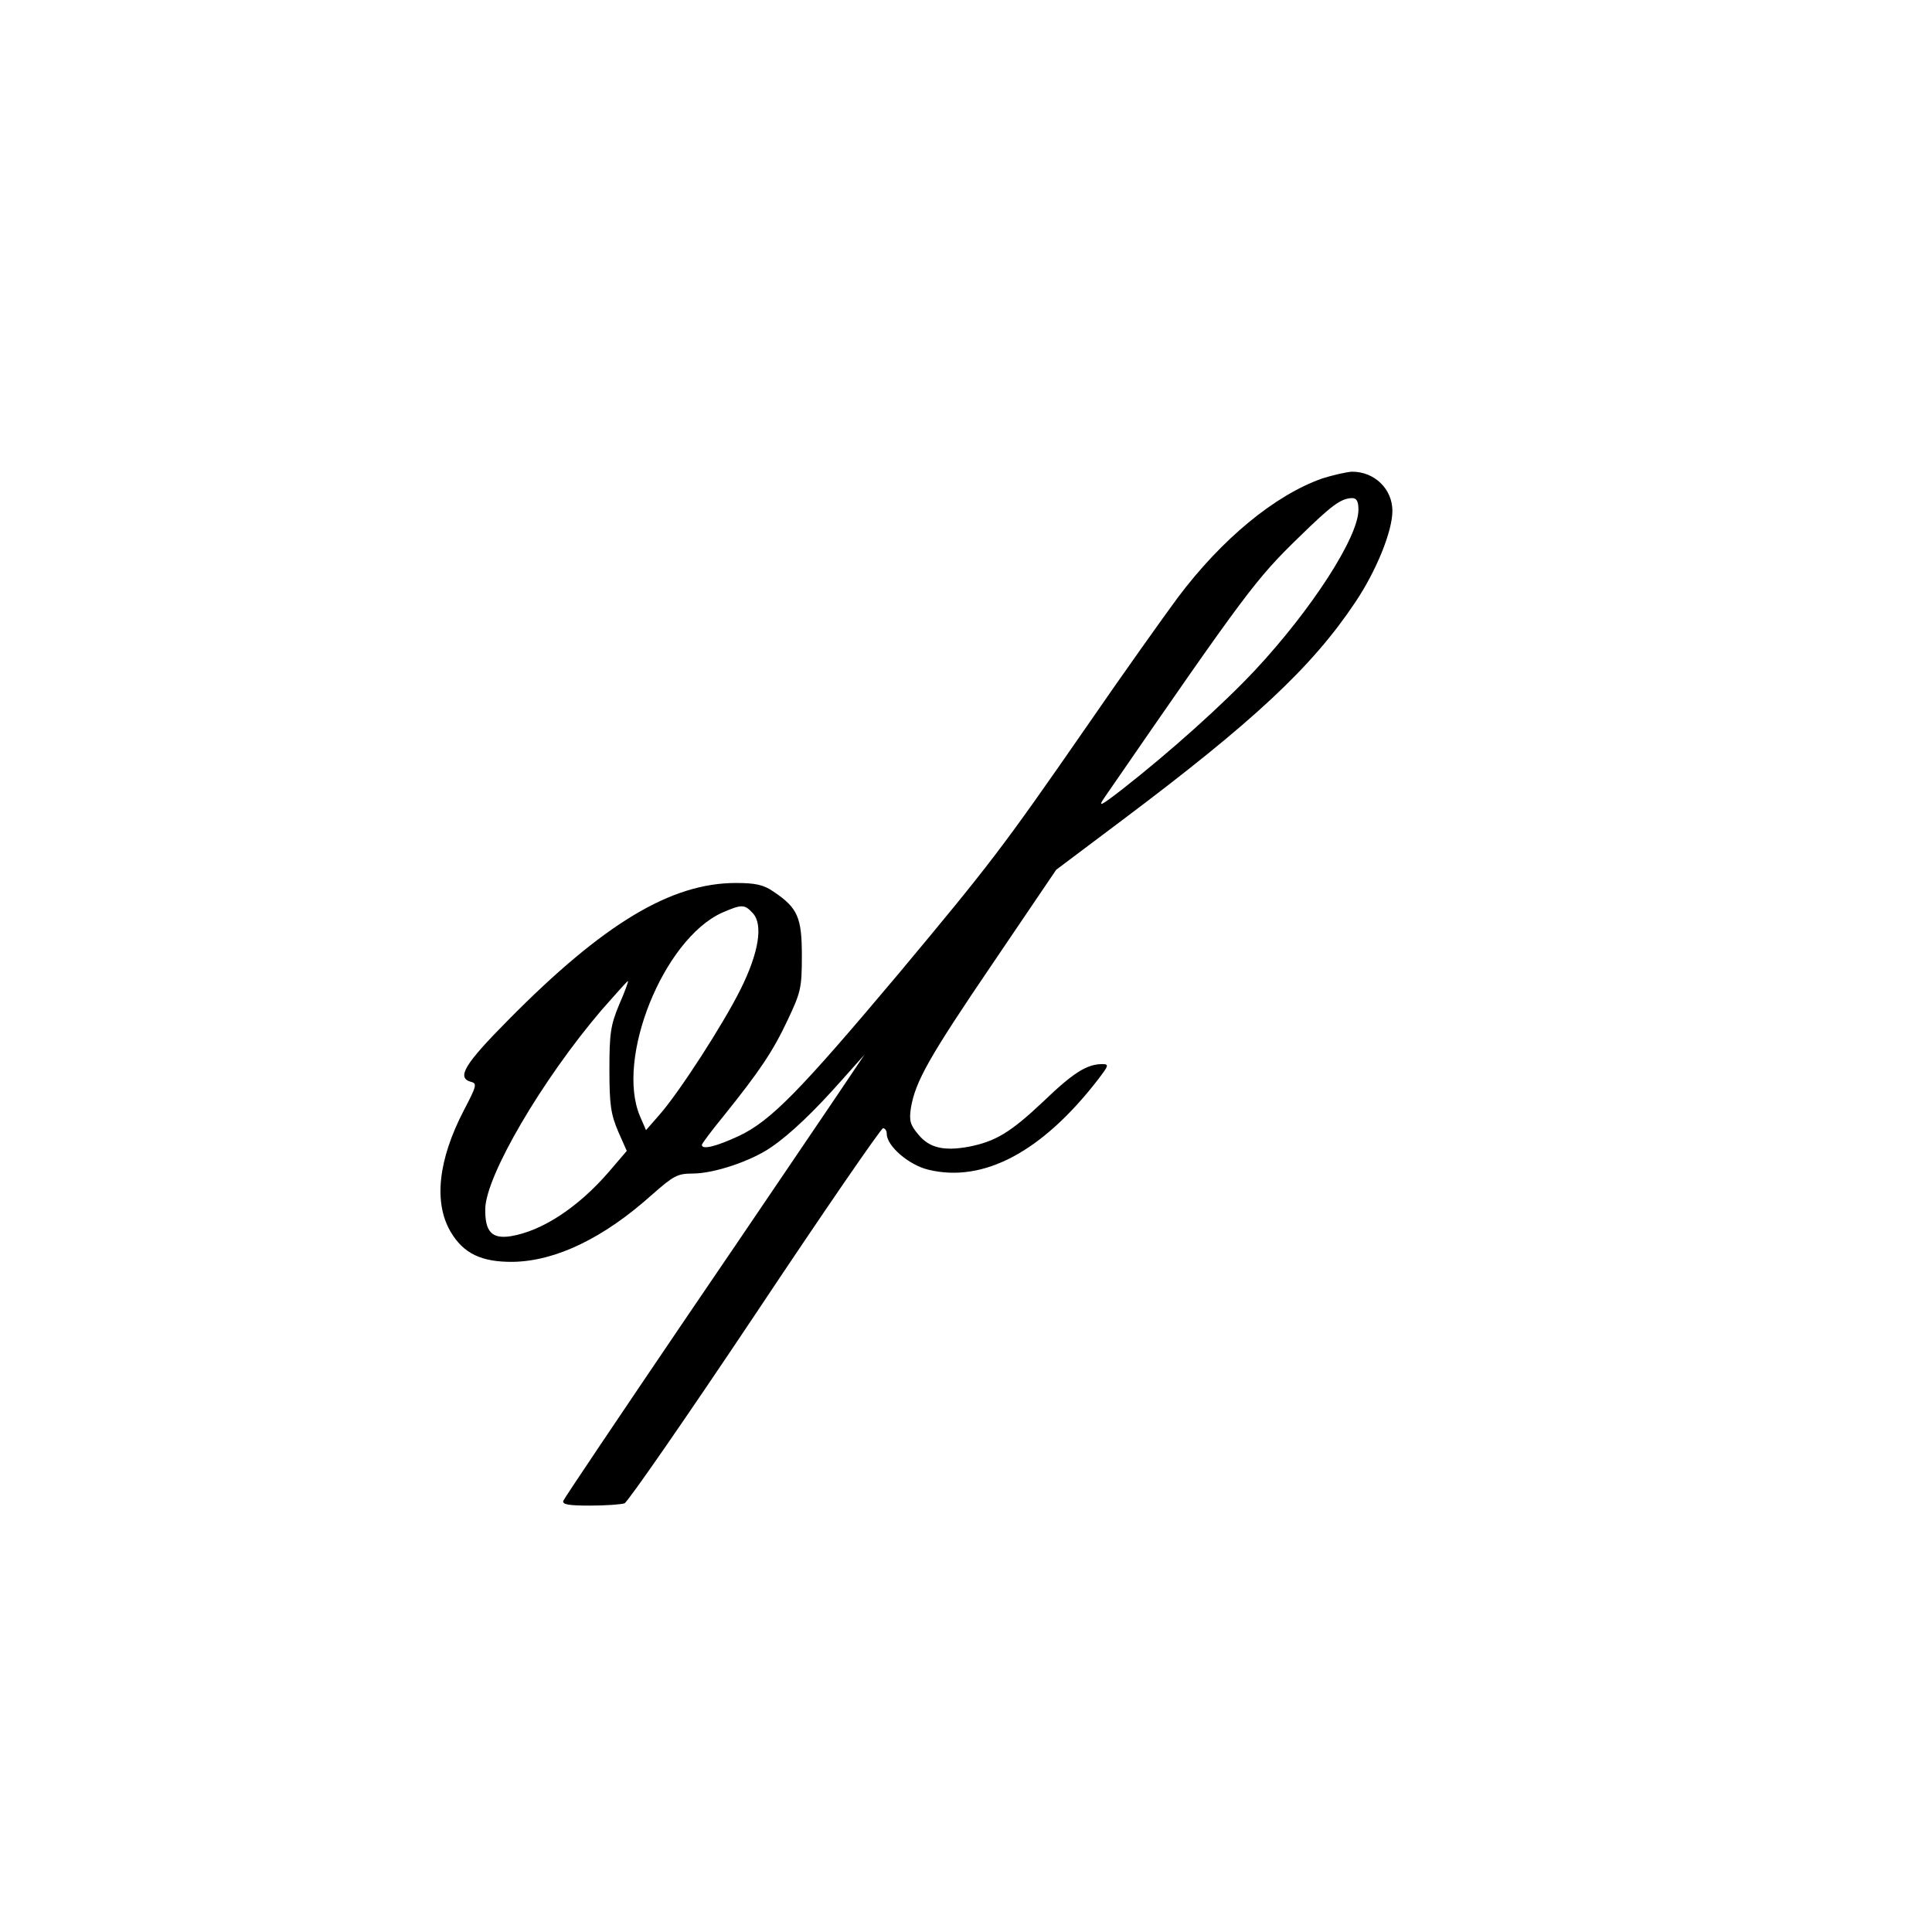<?xml version="1.0" encoding="UTF-8" standalone="yes"?>
<svg version="1.0" xmlns="http://www.w3.org/2000/svg" width="100mm" height="100mm" viewBox="0 0 512 344" preserveAspectRatio="xMidYMid meet">
  <g transform="translate(0,344) scale(0.1,-0.1)" fill="#000000" stroke="none">
    <path d="M3504 3012 c-125 -44 -266 -160 -383 -316 -37 -50 -146 -203 -241
-341 -223 -322 -257 -366 -500 -657 -260 -309 -337 -388 -421 -428 -60 -28
-99 -38 -99 -24 0 3 26 38 58 77 94 117 130 170 169 253 35 74 38 85 38 171 0
102 -11 127 -75 170 -26 18 -47 23 -100 23 -172 0 -351 -108 -602 -362 -117
-118 -139 -154 -100 -165 17 -4 15 -11 -19 -76 -68 -131 -80 -244 -35 -321 34
-58 82 -81 166 -80 113 2 240 63 368 178 57 50 67 56 108 56 56 0 155 33 208
70 50 34 114 95 189 180 l58 65 -74 -110 c-41 -60 -219 -324 -397 -585 -177
-261 -325 -481 -327 -487 -4 -10 14 -13 70 -13 42 0 83 3 92 6 9 4 165 229
346 500 181 272 334 494 339 494 6 0 10 -7 10 -15 0 -32 59 -83 111 -95 145
-35 300 47 448 238 29 38 31 42 12 42 -40 0 -76 -22 -156 -99 -88 -83 -127
-106 -198 -120 -66 -12 -104 -3 -133 32 -22 26 -25 37 -20 71 12 70 47 133
219 386 l166 245 173 130 c349 262 504 406 619 578 56 83 99 189 99 243 0 58
-47 104 -107 104 -15 -1 -51 -9 -79 -18z m96 -83 c0 -72 -123 -263 -273 -424
-87 -93 -228 -219 -352 -316 -58 -45 -66 -49 -49 -24 379 550 402 580 516 691
87 85 111 103 141 104 12 0 17 -8 17 -31z m-1605 -1069 c28 -30 16 -105 -33
-203 -46 -92 -162 -272 -215 -332 l-35 -40 -16 37 c-65 153 62 468 217 539 53
23 60 23 82 -1z m-354 -242 c-23 -55 -26 -77 -26 -173 0 -93 4 -118 23 -163
l23 -52 -47 -55 c-82 -95 -177 -157 -260 -171 -51 -8 -69 12 -68 73 2 88 151
342 308 526 37 42 68 77 70 77 2 0 -8 -28 -23 -62z"/>
  </g>
</svg>
